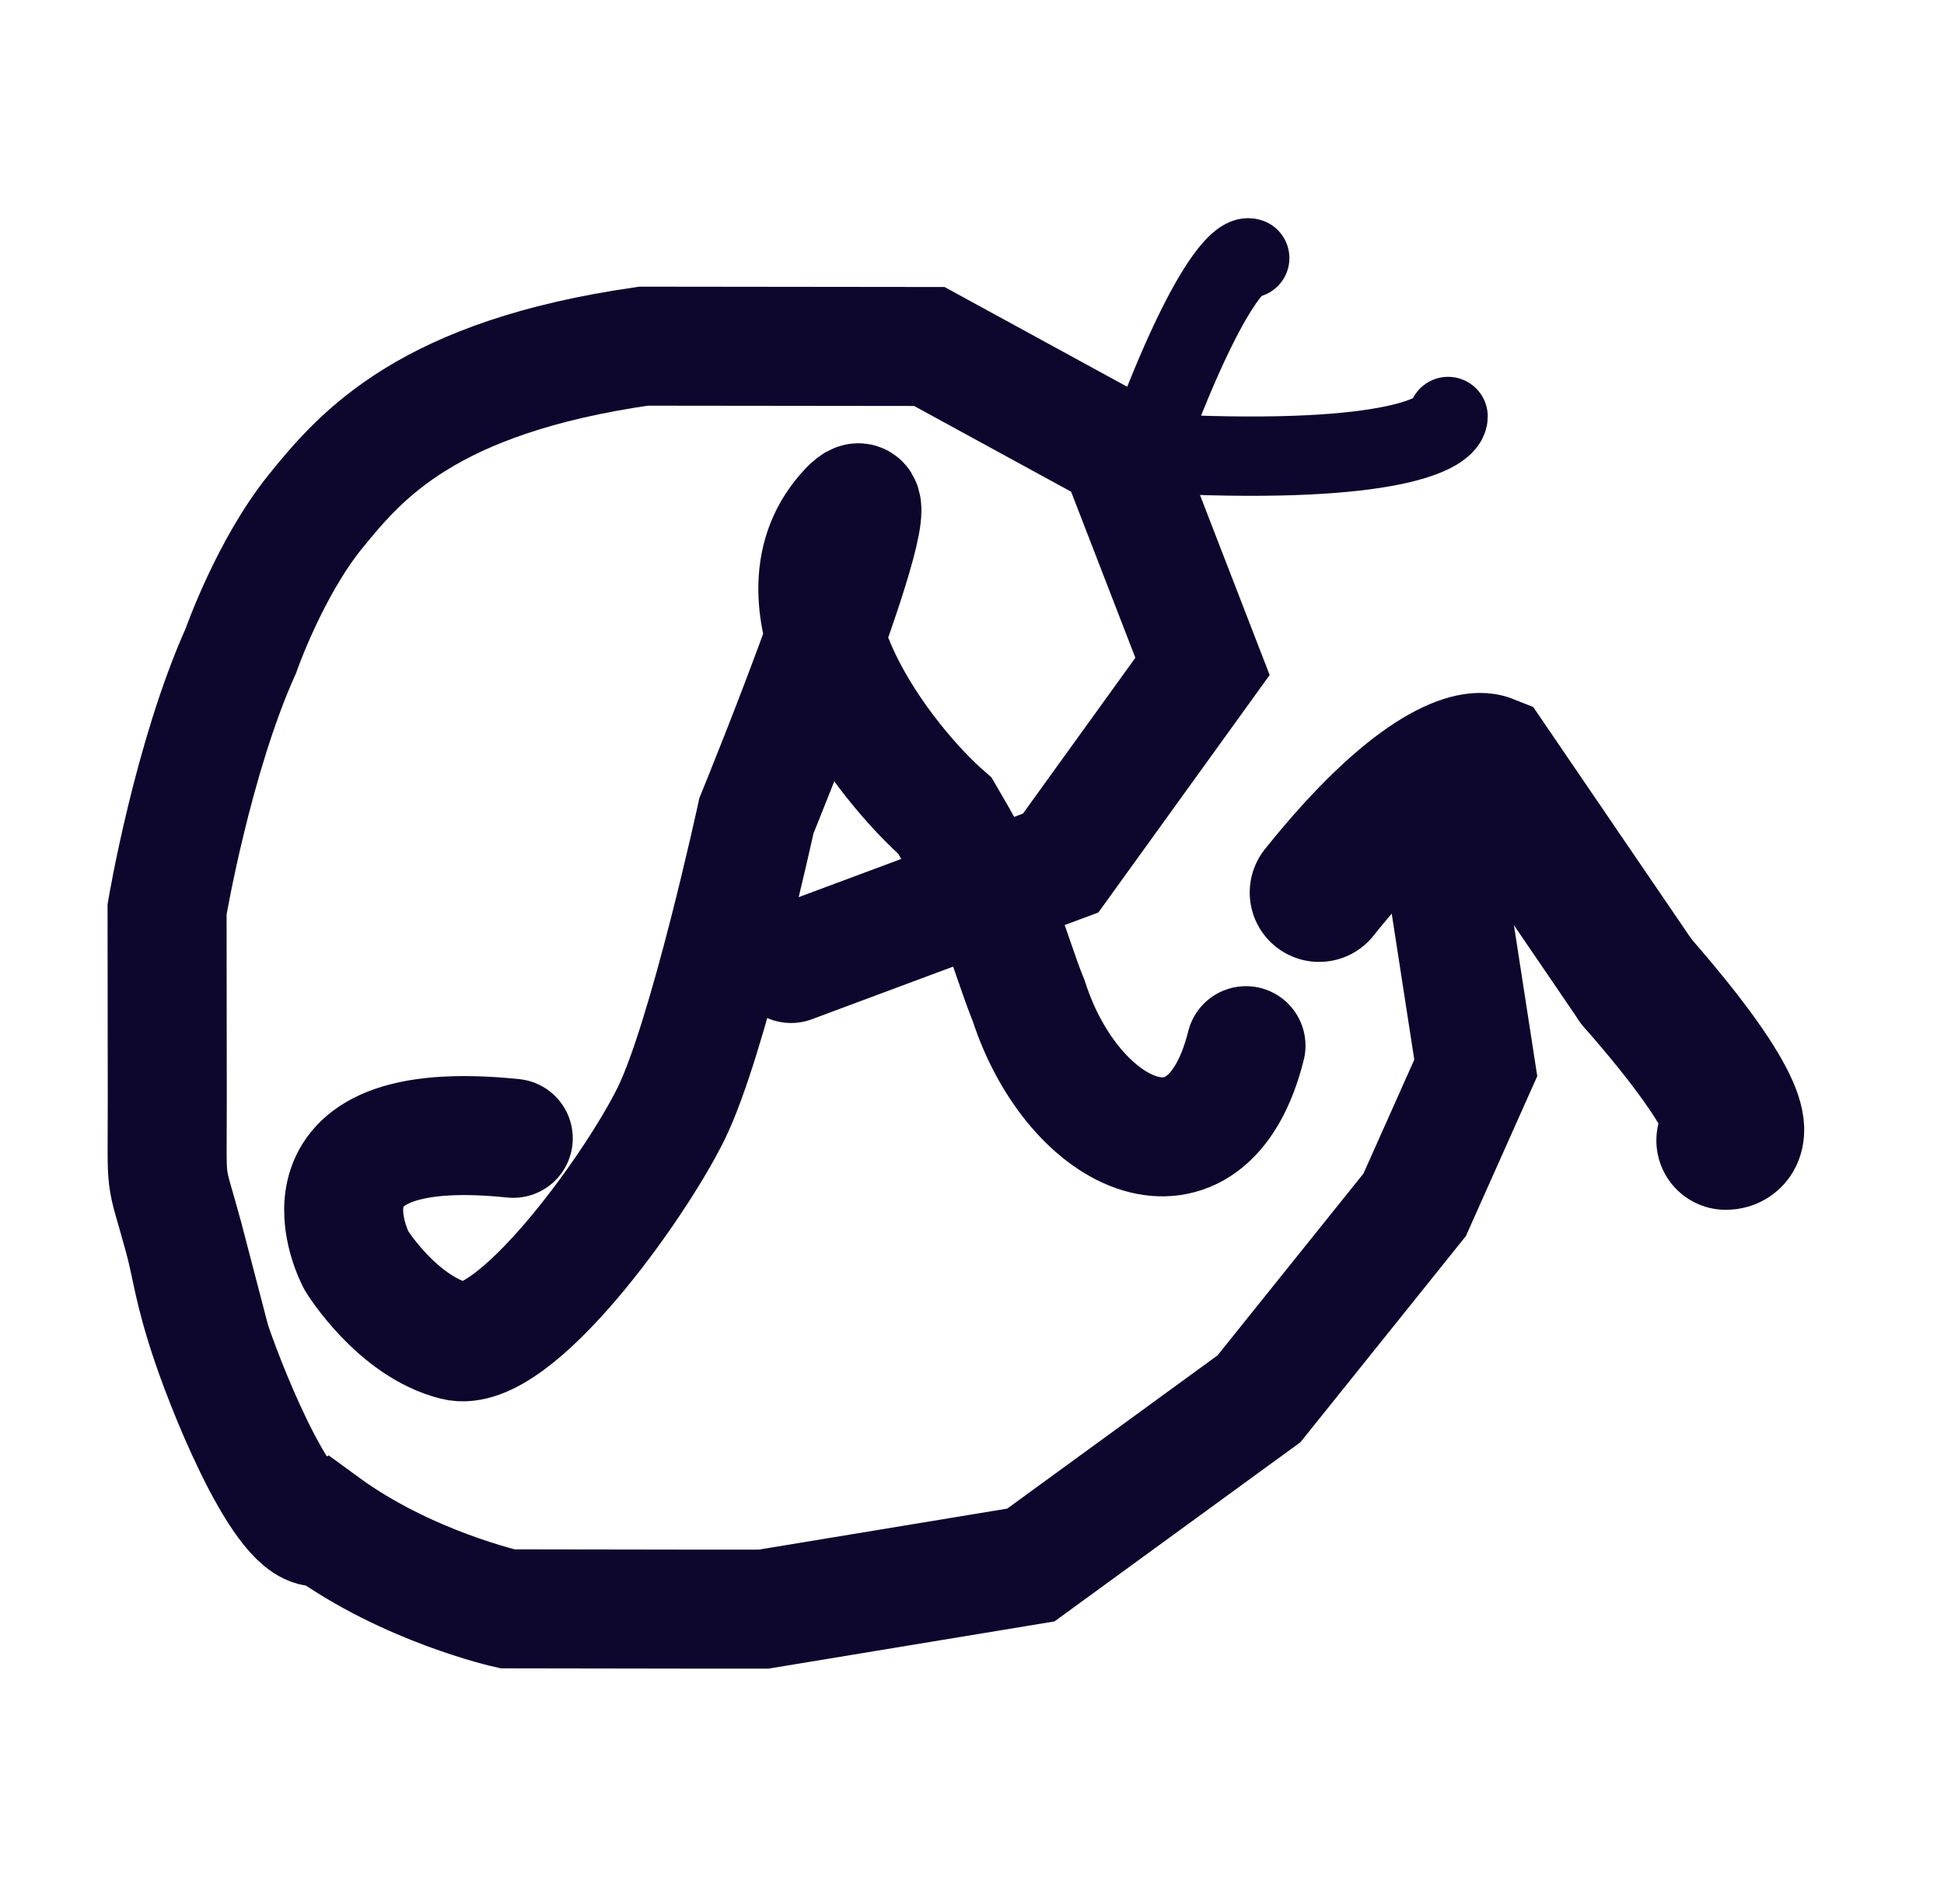 <svg width="98" height="96" viewBox="0 0 98 96" fill="none" xmlns="http://www.w3.org/2000/svg">
<path d="M66.5 45C71.3 39 74.167 38.167 75 38.5L82.5 49.5" stroke="#0D072D" stroke-width="7" stroke-linecap="round"/>
<path d="M82.5 49.5C88.1 55.9 87.833 57.5 87 57.5" stroke="#0D072D" stroke-width="7" stroke-linecap="round"/>
<path d="M58 22C60.857 14.387 62.524 12.837 63 13.013" stroke="#0D072D" stroke-width="4" stroke-linecap="round"/>
<path d="M59 22.901C70.2 23.408 73 21.845 73 21" stroke="#0D072D" stroke-width="4" stroke-linecap="round"/>
<path d="M25.874 57.395C13.973 56.161 17.97 63.566 17.97 63.566C17.97 63.566 20.003 66.872 22.944 67.611C25.885 68.349 31.942 59.963 33.816 56.182C35.69 52.4 38.133 41.128 38.133 41.128C38.133 41.128 46.217 21.374 42.45 26.073C38.682 30.773 44.551 38.437 47.642 41.138C50.822 46.556 50.737 47.675 51.862 50.473C54.115 57.426 60.856 60.554 62.812 52.723" stroke="#0D072D" stroke-width="6" stroke-linecap="round"/>
<path d="M39.878 48.58L53.469 43.516L60.62 33.6L56.398 22.686L46.848 17.47L32.442 17.454C21.586 19.012 18.222 22.924 15.909 25.782C13.595 28.64 12.142 32.812 12.142 32.812C9.706 38.227 8.422 45.853 8.422 45.853C8.429 52.847 8.422 46.133 8.432 55.364C8.437 60.309 8.275 58.787 9.25 62.359M72.983 44.699L74.396 53.844L71.316 60.747L63.467 70.529L51.967 78.909L38.495 81.133C38.495 81.133 31.659 81.136 25.583 81.119C25.583 81.119 20.529 79.993 16.315 76.913C14.582 77.83 11.6 70.531 10.637 67.675M9.25 62.359C9.664 63.871 9.718 64.949 10.637 67.675M9.25 62.359L10.637 67.675" stroke="#0D072D" stroke-width="6" stroke-linecap="round"/>
</svg>
